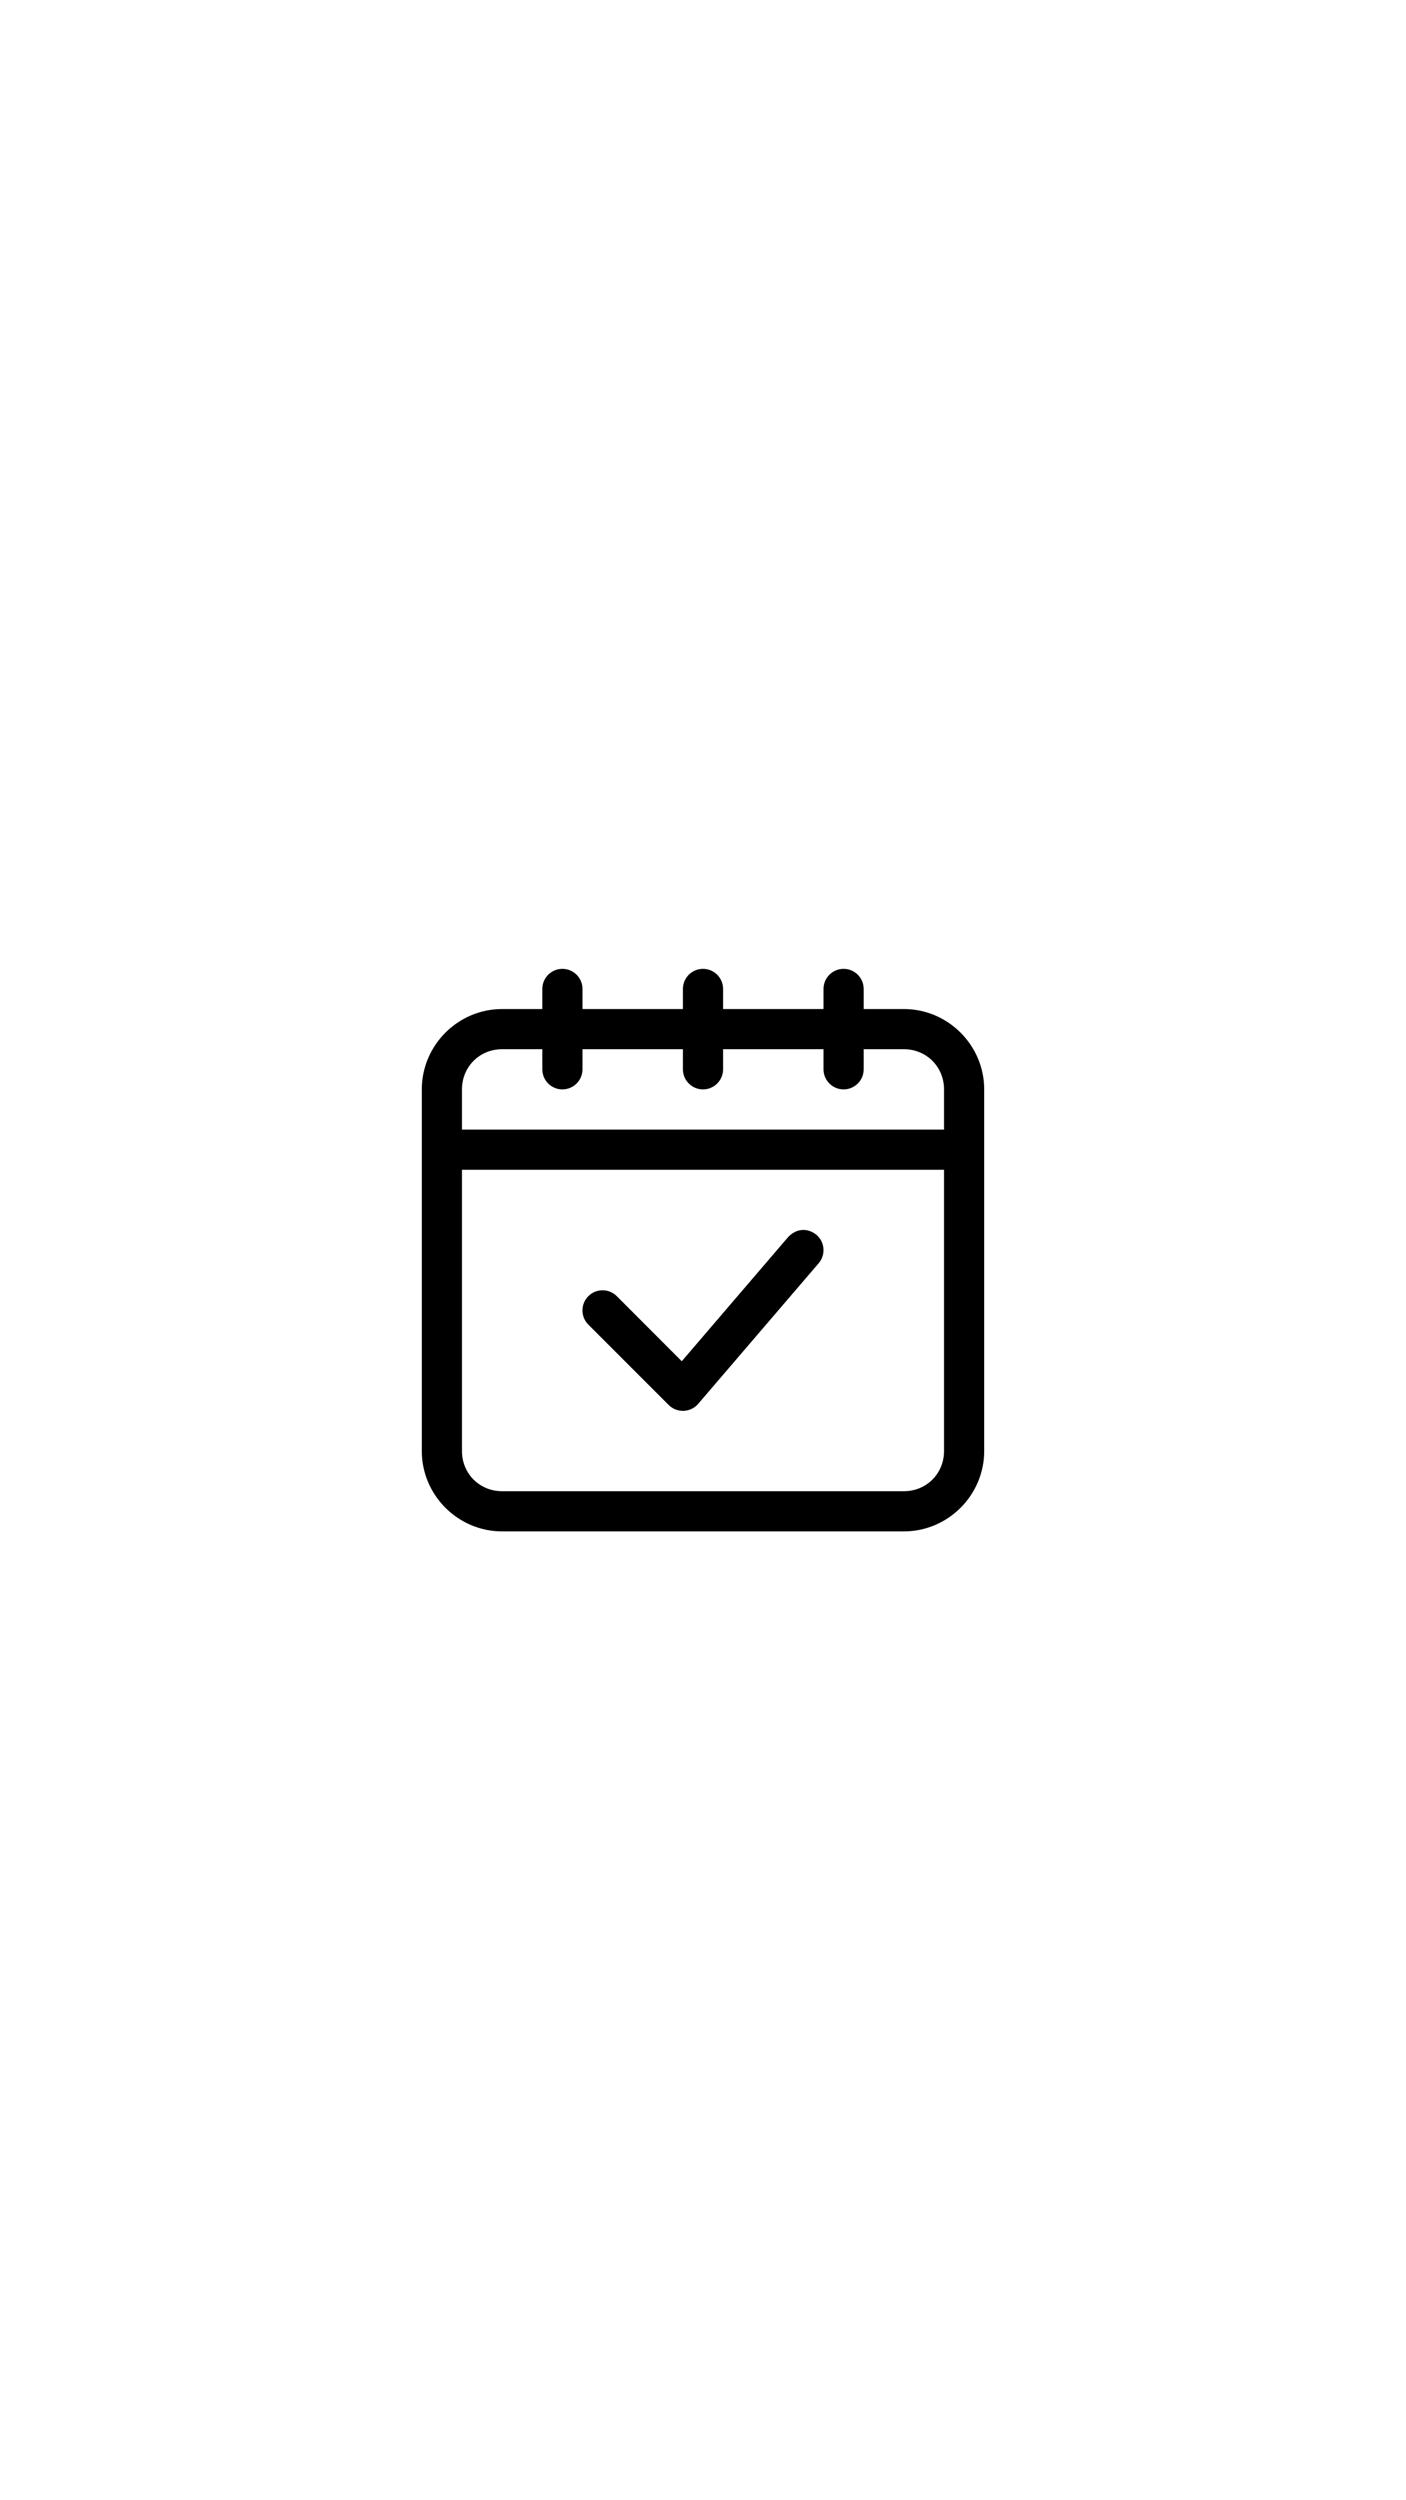 <svg version="1.0" preserveAspectRatio="xMidYMid meet" height="1920" viewBox="0 0 810 1440" zoomAndPan="magnify" width="1080" xmlns:xlink="http://www.w3.org/1999/xlink" xmlns="http://www.w3.org/2000/svg"><path fill-rule="nonzero" fill-opacity="1" d="M 324 558 C 317.613 558 312.43 563.184 312.43 569.57 L 312.43 581.145 L 289.285 581.145 C 263.852 581.145 243 601.996 243 627.43 L 243 835.715 C 243 861.148 263.852 882 289.285 882 L 520.715 882 C 546.148 882 567 861.148 567 835.715 L 567 627.43 C 567 601.996 546.148 581.145 520.715 581.145 L 497.57 581.145 L 497.57 569.57 C 497.57 563.184 492.387 558 486 558 C 479.613 558 474.43 563.184 474.43 569.57 L 474.43 581.145 L 416.57 581.145 L 416.57 569.57 C 416.57 563.184 411.387 558 405 558 C 398.613 558 393.43 563.184 393.43 569.57 L 393.43 581.145 L 335.57 581.145 L 335.57 569.57 C 335.57 563.184 330.387 558 324 558 Z M 289.285 604.285 L 312.43 604.285 L 312.43 615.855 C 312.43 622.246 317.613 627.43 324 627.43 C 330.387 627.43 335.57 622.246 335.57 615.855 L 335.57 604.285 L 393.43 604.285 L 393.43 615.855 C 393.43 622.246 398.613 627.43 405 627.43 C 411.387 627.43 416.57 622.246 416.57 615.855 L 416.57 604.285 L 474.43 604.285 L 474.43 615.855 C 474.43 622.246 479.613 627.43 486 627.43 C 492.387 627.43 497.57 622.246 497.57 615.855 L 497.57 604.285 L 520.715 604.285 C 533.73 604.285 543.855 614.41 543.855 627.43 L 543.855 650.57 L 266.145 650.57 L 266.145 627.43 C 266.145 614.41 276.27 604.285 289.285 604.285 Z M 266.145 673.715 L 543.855 673.715 L 543.855 835.715 C 543.855 848.73 533.73 858.855 520.715 858.855 L 289.285 858.855 C 276.27 858.855 266.145 848.73 266.145 835.715 Z M 266.145 673.715" fill="#000000"></path><path fill-rule="nonzero" fill-opacity="1" d="M 454.059 712.465 L 392.766 784.004 L 355.34 746.52 C 350.82 741.996 343.465 741.996 338.945 746.52 C 334.426 751.039 334.426 758.391 338.945 762.91 L 385.23 809.195 C 389.992 813.957 397.828 813.656 402.227 808.535 L 471.656 727.535 C 475.816 722.652 475.211 715.359 470.391 711.199 C 465.27 707.102 458.879 707.402 454.059 712.465 Z M 454.059 712.465" fill="#000000"></path></svg>